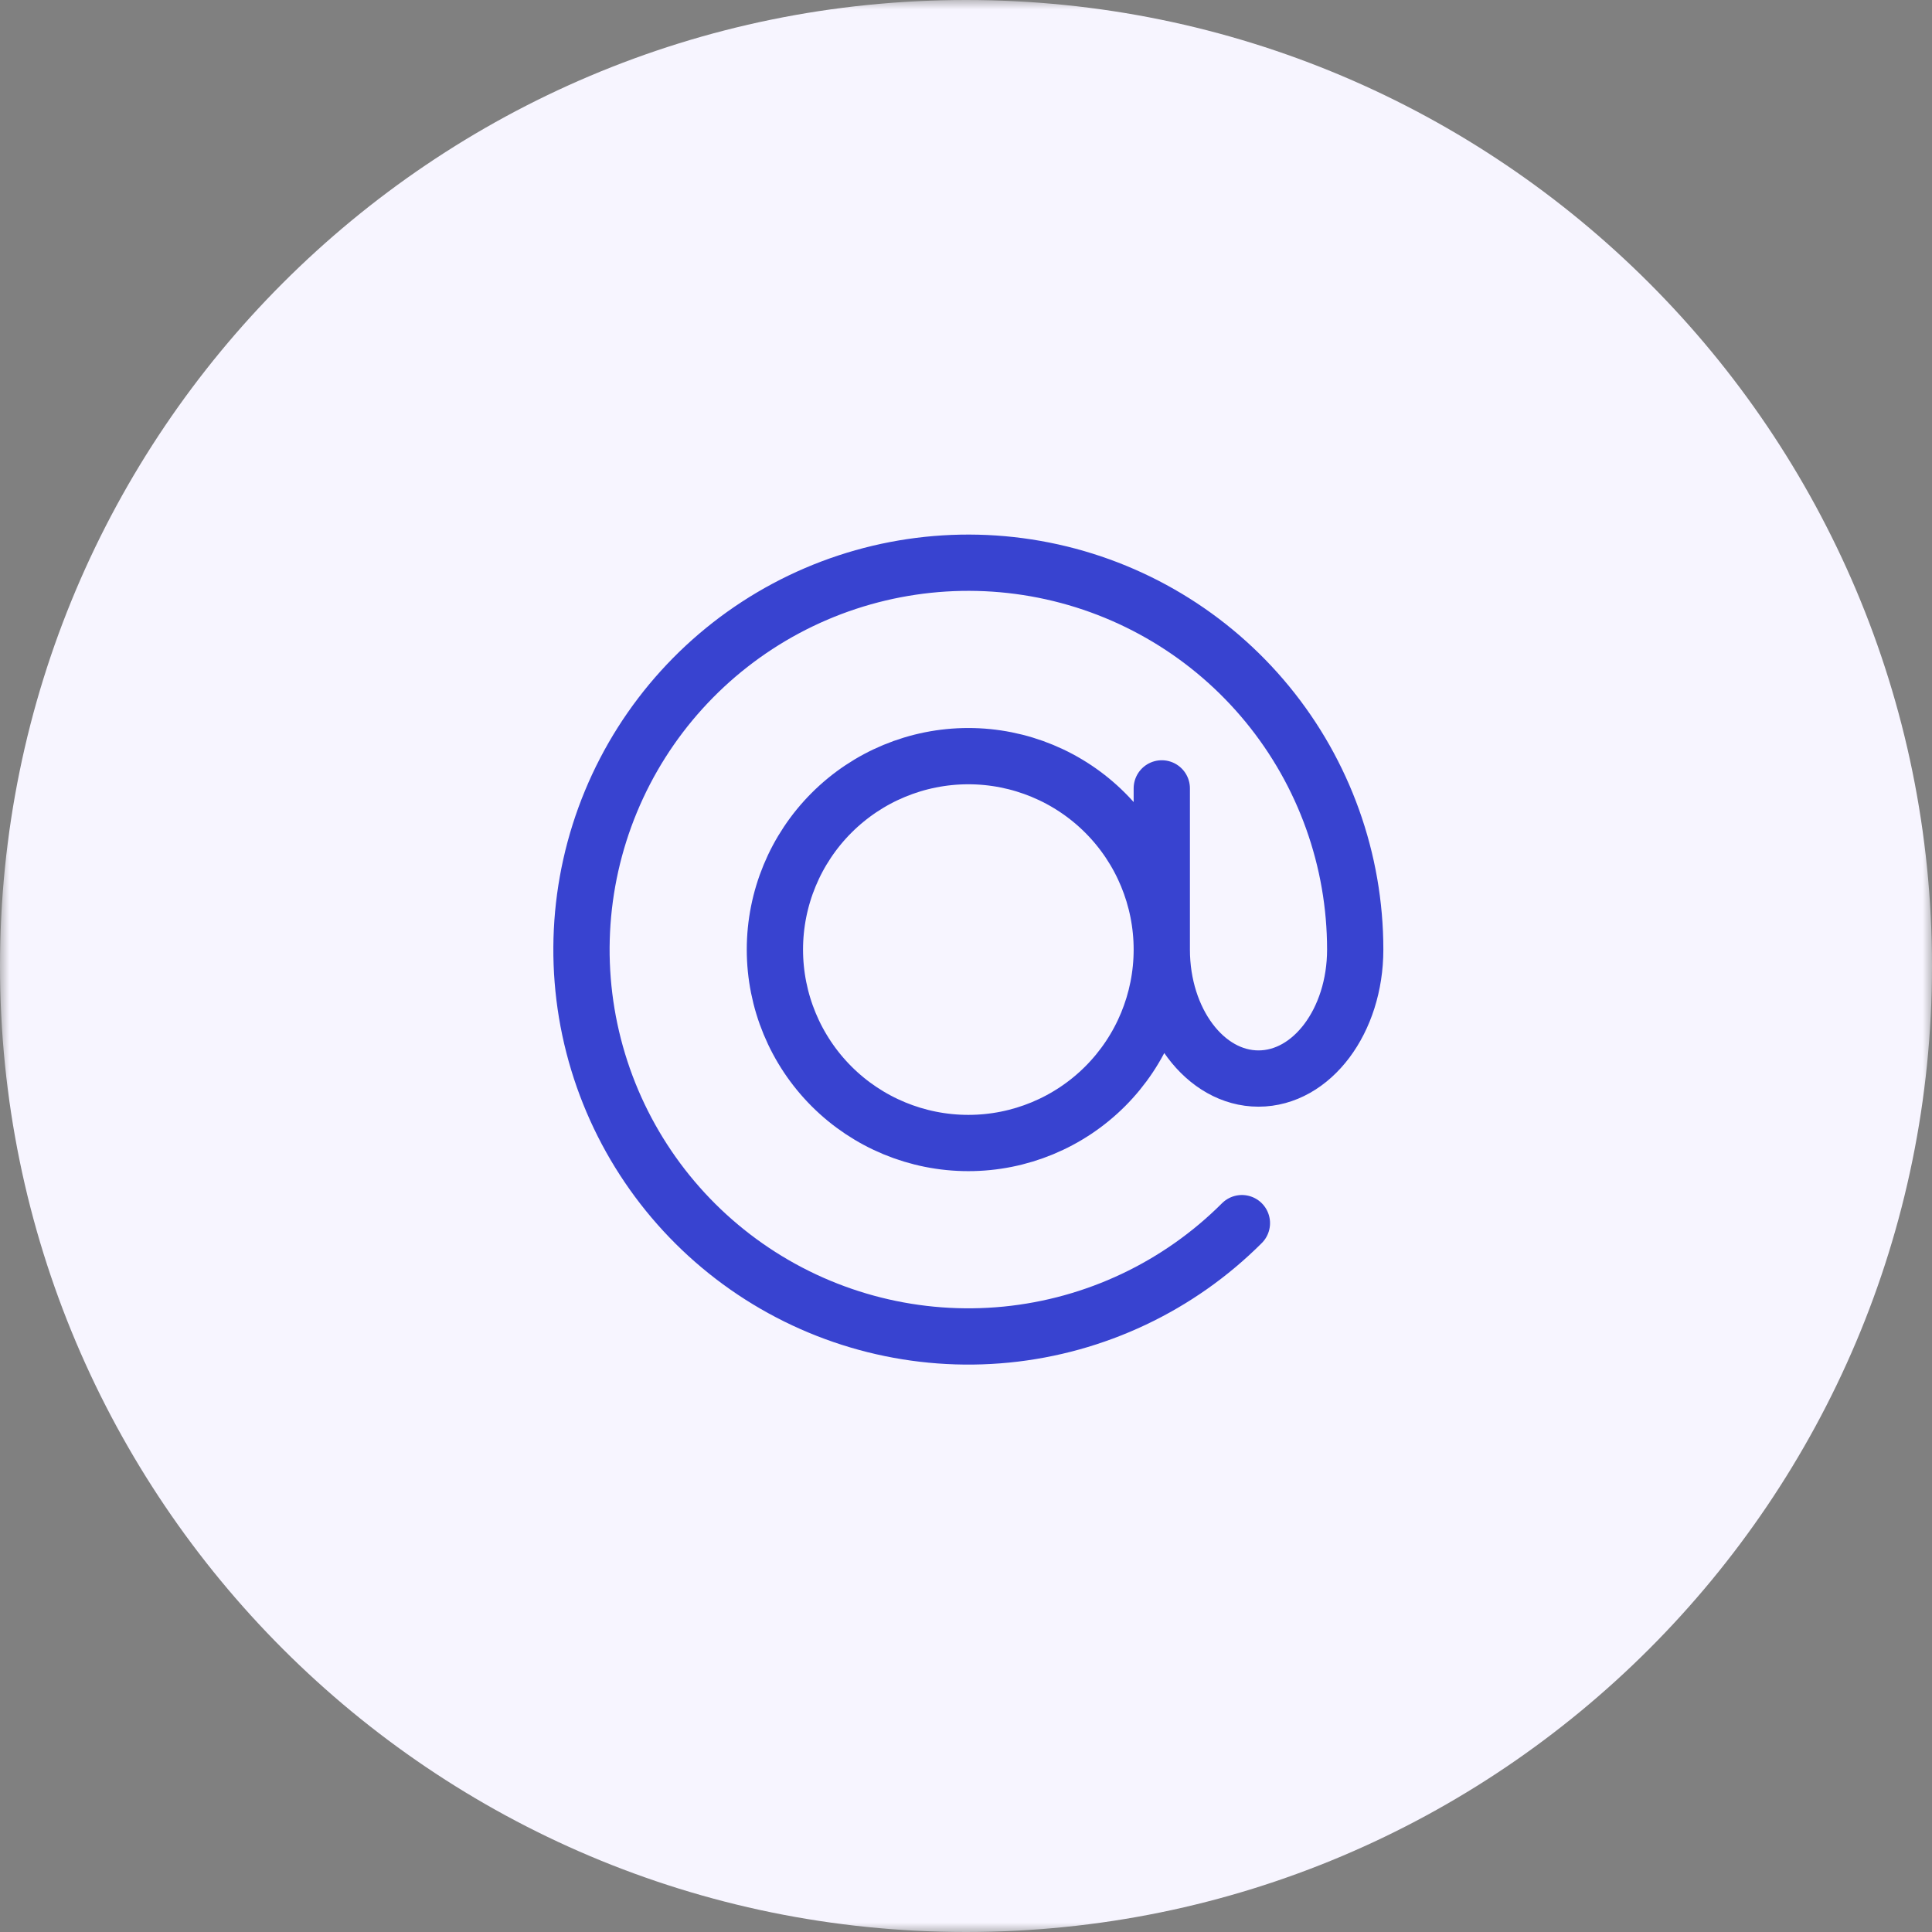 <svg width="103" height="103" viewBox="0 0 103 103" fill="none" xmlns="http://www.w3.org/2000/svg">
<rect x="0" y="0" width="103" height="103" fill="#808080" stroke="none"/>
<g clip-path="url(#clip0_6_95)">
<mask id="mask0_6_95" style="mask-type:luminance" maskUnits="userSpaceOnUse" x="0" y="0" width="103" height="103">
<path d="M103 0H0V103H103V0Z" fill="white"/>
</mask>
<g mask="url(#mask0_6_95)">
<path d="M103 51.5C103 23.057 79.943 0 51.5 0C23.057 0 0 23.057 0 51.5C0 79.943 23.057 103 51.5 103C79.943 103 103 79.943 103 51.5Z" fill="#F7F5FF"/>
</g>
<path d="M61.938 50.625C61.938 53.36 60.851 55.983 58.917 57.917C56.983 59.851 54.36 60.937 51.625 60.937C48.89 60.937 46.267 59.851 44.333 57.917C42.399 55.983 41.312 53.36 41.312 50.625C41.312 47.89 42.399 45.267 44.333 43.333C46.267 41.399 48.89 40.312 51.625 40.312C54.36 40.312 56.983 41.399 58.917 43.333C60.851 45.267 61.938 47.89 61.938 50.625ZM61.938 50.625C61.938 54.422 64.245 57.5 67.094 57.5C69.942 57.5 72.25 54.422 72.25 50.625C72.25 45.853 70.595 41.229 67.568 37.541C64.541 33.852 60.329 31.327 55.649 30.396C50.969 29.465 46.111 30.186 41.902 32.435C37.694 34.685 34.396 38.324 32.57 42.732C30.744 47.141 30.503 52.046 31.888 56.612C33.273 61.178 36.199 65.123 40.166 67.774C44.134 70.425 48.898 71.618 53.647 71.151C58.395 70.683 62.835 68.583 66.209 65.209M61.938 50.625V42.031" stroke="#3843D0" stroke-width="3" stroke-linecap="round" stroke-linejoin="round"/>
</g>
<defs>
<clipPath id="clip0_6_95">
<rect width="103" height="103" fill="white"/>
</clipPath>
</defs>
</svg>
